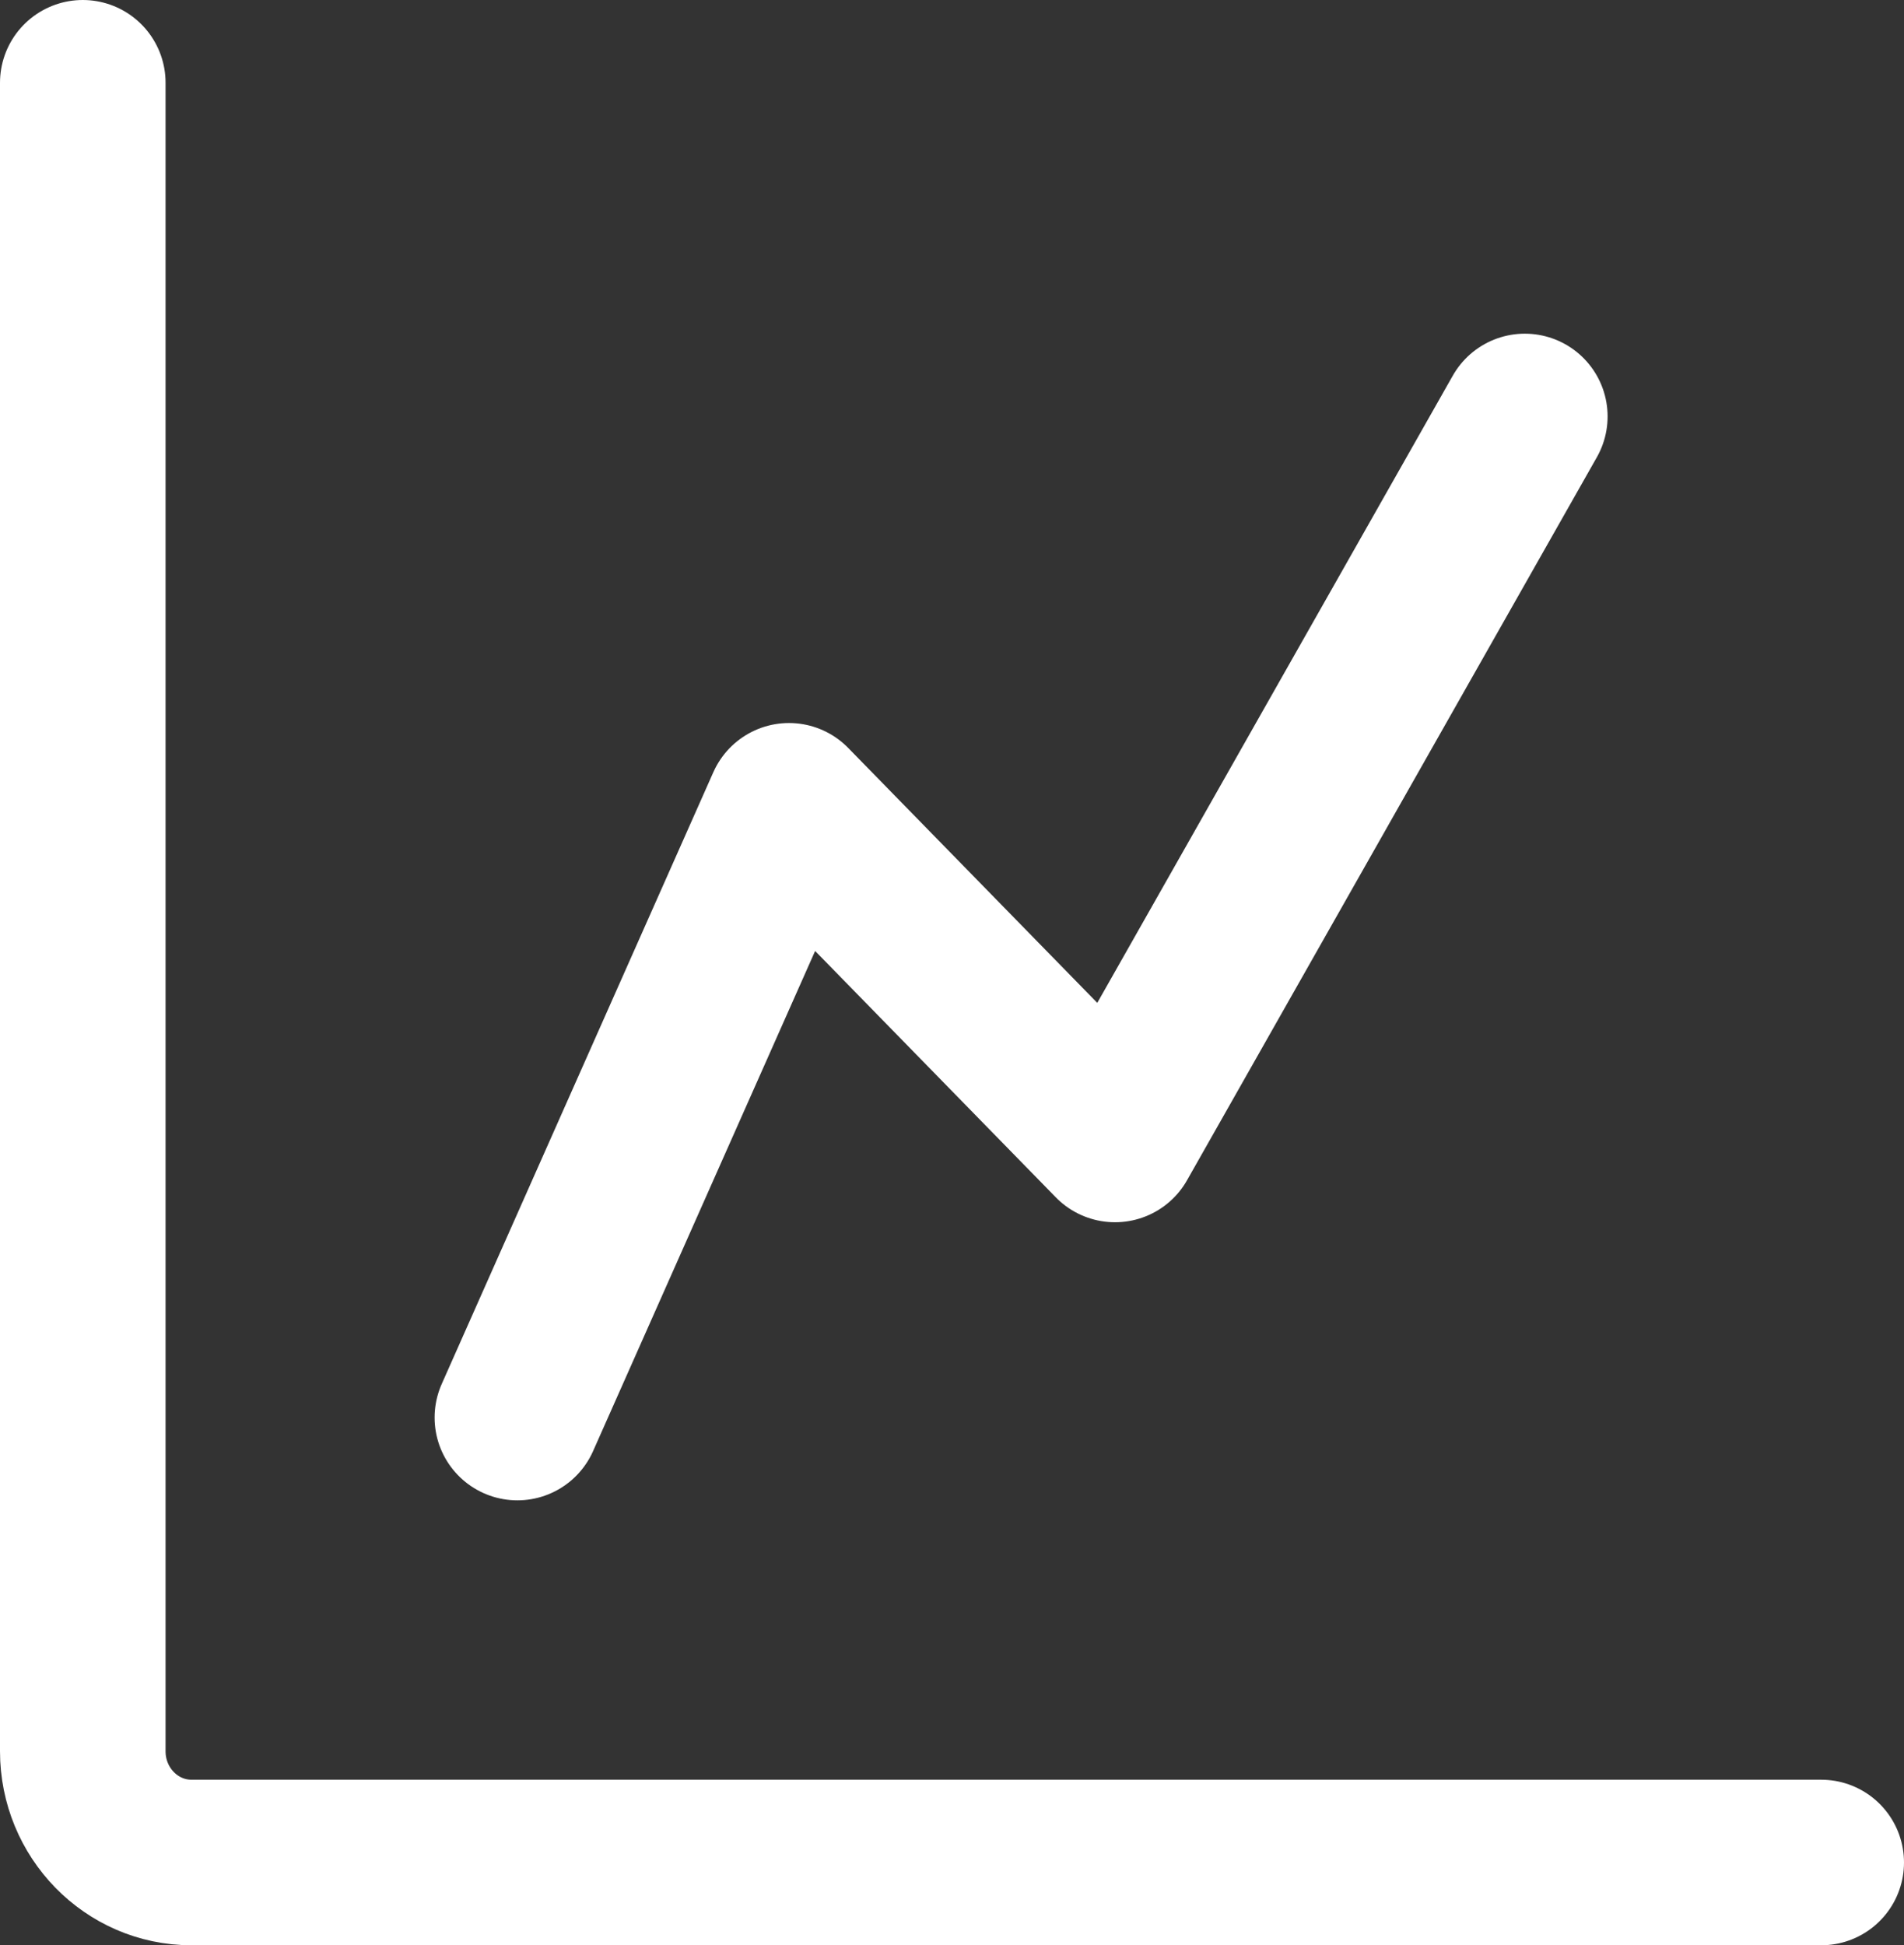 <svg width="46" height="47" viewBox="0 0 46 47" fill="none" xmlns="http://www.w3.org/2000/svg">
<rect x="0" y="0" width="46" height="47" fill="#333333" stroke="none"/>
<path d="M2 2V42.312C2 43.796 3.176 45 4.625 45H44M12.5 34.25L19.062 19.469L26.938 27.531L36.839 10.062" stroke="white" stroke-width="4" stroke-linecap="round" stroke-linejoin="round"/>
</svg>
